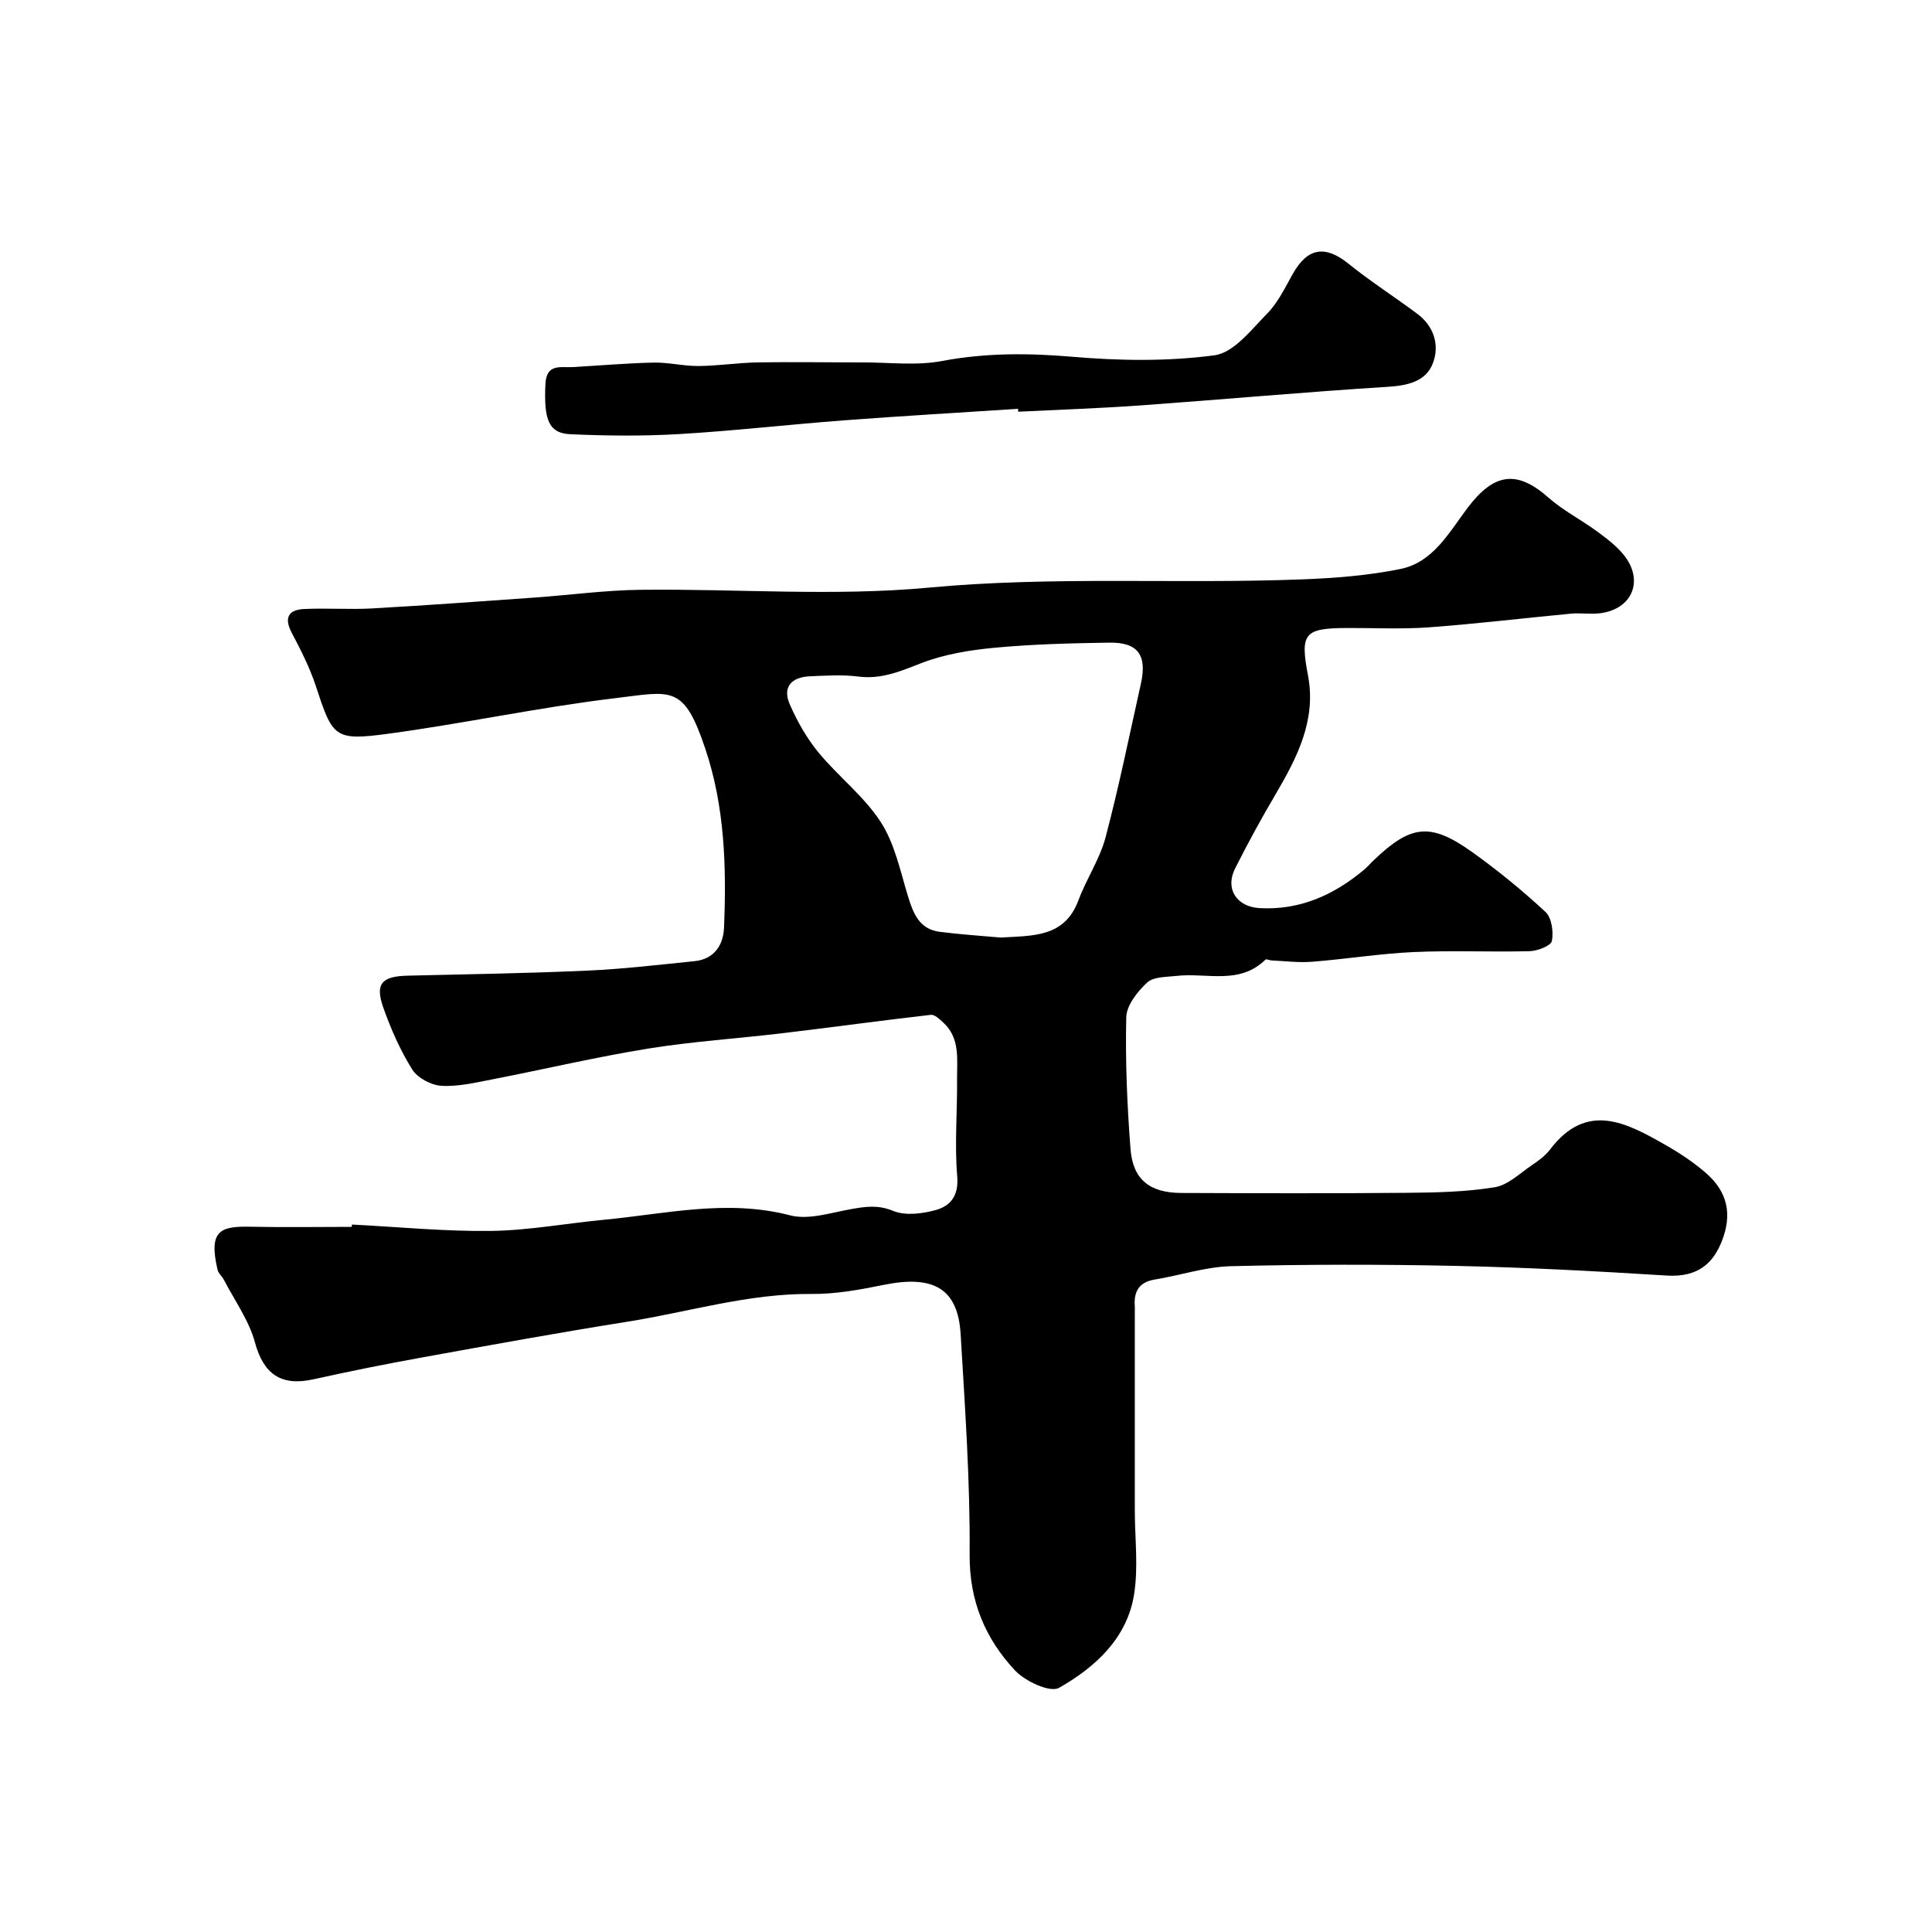 <svg enable-background="new 0 0 400 400" viewBox="0 0 400 400" xmlns="http://www.w3.org/2000/svg"><path d="m72.87 253.53c9.59.49 19.19 1.44 28.77 1.32 7.78-.1 15.54-1.56 23.31-2.3 12.83-1.21 25.54-4.33 38.62-.93 3.83 1 8.4-.53 12.56-1.27 3.01-.54 5.62-.95 8.78.35 2.53 1.04 6.04.6 8.84-.18 3.04-.85 4.77-2.94 4.43-6.97-.56-6.63.03-13.36-.03-20.04-.04-4.13.7-8.54-2.87-11.82-.74-.68-1.77-1.67-2.56-1.58-10.23 1.17-20.44 2.58-30.67 3.8-9.28 1.11-18.64 1.7-27.86 3.19-10.76 1.74-21.4 4.26-32.11 6.34-3.52.68-7.13 1.56-10.65 1.37-2.14-.12-4.97-1.62-6.08-3.38-2.49-3.97-4.42-8.38-5.99-12.81-1.76-4.97-.31-6.5 5.07-6.62 12.44-.29 24.88-.49 37.3-1.05 7.37-.33 14.72-1.21 22.06-1.95 4.07-.41 5.96-3.32 6.11-6.92.52-12.54.17-25.05-3.89-37.11-4.48-13.33-6.89-11.83-18.8-10.4-15.7 1.89-31.22 5.24-46.9 7.35-11.11 1.49-11.43.74-14.93-9.91-1.25-3.81-3.12-7.46-4.99-11.02-1.64-3.12-.64-4.74 2.54-4.9 4.68-.23 9.39.14 14.06-.12 11.19-.63 22.37-1.45 33.55-2.24 7.38-.52 14.76-1.54 22.14-1.62 19.88-.23 39.9 1.39 59.62-.45 25.76-2.41 51.44-.72 77.13-1.7 6.86-.26 13.81-.79 20.52-2.16 6.8-1.38 10.1-7.64 13.91-12.67 5.46-7.21 10.19-7.88 16.71-2.12 3.04 2.68 6.75 4.57 10.04 6.98 1.98 1.45 4.01 2.98 5.54 4.86 4.3 5.29 1.83 11.29-4.89 12.12-1.97.24-4.01-.1-5.99.08-9.8.92-19.57 2.11-29.38 2.83-5.64.41-11.33.12-16.99.14-8.95.03-9.74 1.15-8.09 9.85 1.75 9.21-2.25 16.97-6.72 24.59-2.96 5.03-5.78 10.16-8.39 15.38-2.11 4.21.35 7.93 5.14 8.18 8.32.44 15.32-2.72 21.55-7.93.76-.64 1.41-1.41 2.14-2.1 7.63-7.25 11.64-7.72 20.22-1.61 5.33 3.8 10.43 7.98 15.22 12.42 1.29 1.2 1.7 4.12 1.33 6.02-.19.99-2.95 2.06-4.57 2.11-7.99.21-16.01-.18-23.99.18-7.04.32-14.04 1.46-21.08 2.01-2.78.22-5.61-.15-8.42-.27-.42-.02-1.05-.35-1.23-.18-5.39 5.32-12.2 2.67-18.41 3.38-2.1.24-4.76.15-6.09 1.37-2.01 1.86-4.27 4.72-4.33 7.2-.21 9.08.18 18.2.88 27.26.49 6.35 3.99 9.09 10.53 9.11 15.53.06 31.07.11 46.6-.03 6.1-.05 12.27-.18 18.27-1.15 2.77-.45 5.24-2.92 7.75-4.61 1.36-.91 2.75-1.94 3.72-3.22 7.6-9.97 15.76-5.56 23.85-.95 2.97 1.69 5.87 3.61 8.44 5.85 4.49 3.91 5.44 8.58 3.27 14.08-1.68 4.24-4.63 7.56-11.41 7.13-14.52-.91-29.06-1.68-43.6-2-15.53-.34-31.07-.32-46.6.06-5.29.13-10.53 1.9-15.82 2.77-3.35.55-4.35 2.59-4.11 5.64.03.33 0 .67 0 1v41.11c0 5.86.77 11.84-.17 17.55-1.48 9.02-8.06 14.99-15.52 19.23-1.85 1.05-7.02-1.36-9.12-3.61-6.17-6.61-9.46-14.38-9.39-24.01.12-15.2-.96-30.41-1.86-45.6-.56-9.42-5.58-12.31-15.87-10.22-4.93 1-10 1.94-15 1.89-13.08-.12-25.5 3.75-38.21 5.76-14.16 2.25-28.28 4.82-42.39 7.38-7.53 1.36-15.05 2.87-22.52 4.53-6.79 1.51-10.35-1.16-12.12-7.65-1.24-4.57-4.21-8.66-6.43-12.96-.37-.72-1.13-1.3-1.3-2.04-1.92-8.16.56-9.07 6.76-8.94 7 .15 14 .03 21 .03.04-.17.05-.32.06-.48zm134.31-59.42c6.57-.42 13.21.07 16.11-7.74 1.64-4.42 4.4-8.48 5.6-12.99 2.78-10.5 4.94-21.17 7.31-31.78 1.33-5.95-.57-8.63-6.51-8.55-7.93.12-15.88.32-23.77 1.06-5.14.48-10.44 1.35-15.21 3.2-4.31 1.68-8.26 3.38-13.04 2.76-3.27-.42-6.65-.19-9.98-.05-3.76.15-5.77 2.17-4.17 5.82 1.54 3.52 3.5 6.99 5.93 9.94 4.09 4.97 9.41 9.04 12.87 14.37 2.9 4.45 4.05 10.1 5.64 15.32 1.11 3.63 2.35 6.93 6.65 7.46 4.23.54 8.5.81 12.57 1.18z" fill="#000001"/><path d="m210.78 84.64c-12.02.79-24.05 1.48-36.07 2.39-11.36.86-22.7 2.17-34.07 2.84-7.5.44-15.05.37-22.56.03-4.53-.21-5.49-3.05-5.16-10.33.2-4.36 3.08-3.43 5.62-3.57 5.6-.31 11.19-.81 16.8-.93 3.1-.06 6.21.74 9.31.71 4.09-.04 8.18-.68 12.27-.75 7.19-.12 14.39.01 21.58 0 5.53-.01 11.21.72 16.55-.29 9.01-1.7 17.82-1.65 26.91-.88 9.78.84 19.8.99 29.49-.3 3.99-.53 7.64-5.32 10.94-8.68 2.23-2.27 3.68-5.36 5.28-8.2 3.08-5.44 6.72-5.96 11.55-2.06 4.56 3.68 9.54 6.86 14.24 10.37 3.45 2.58 4.61 6.49 3.22 10.17-1.45 3.84-5.23 4.67-9.4 4.93-17.08 1.07-34.13 2.62-51.2 3.85-8.41.6-16.85.88-25.28 1.3 0-.19-.01-.4-.02-.6z" fill="#000001"/></svg>